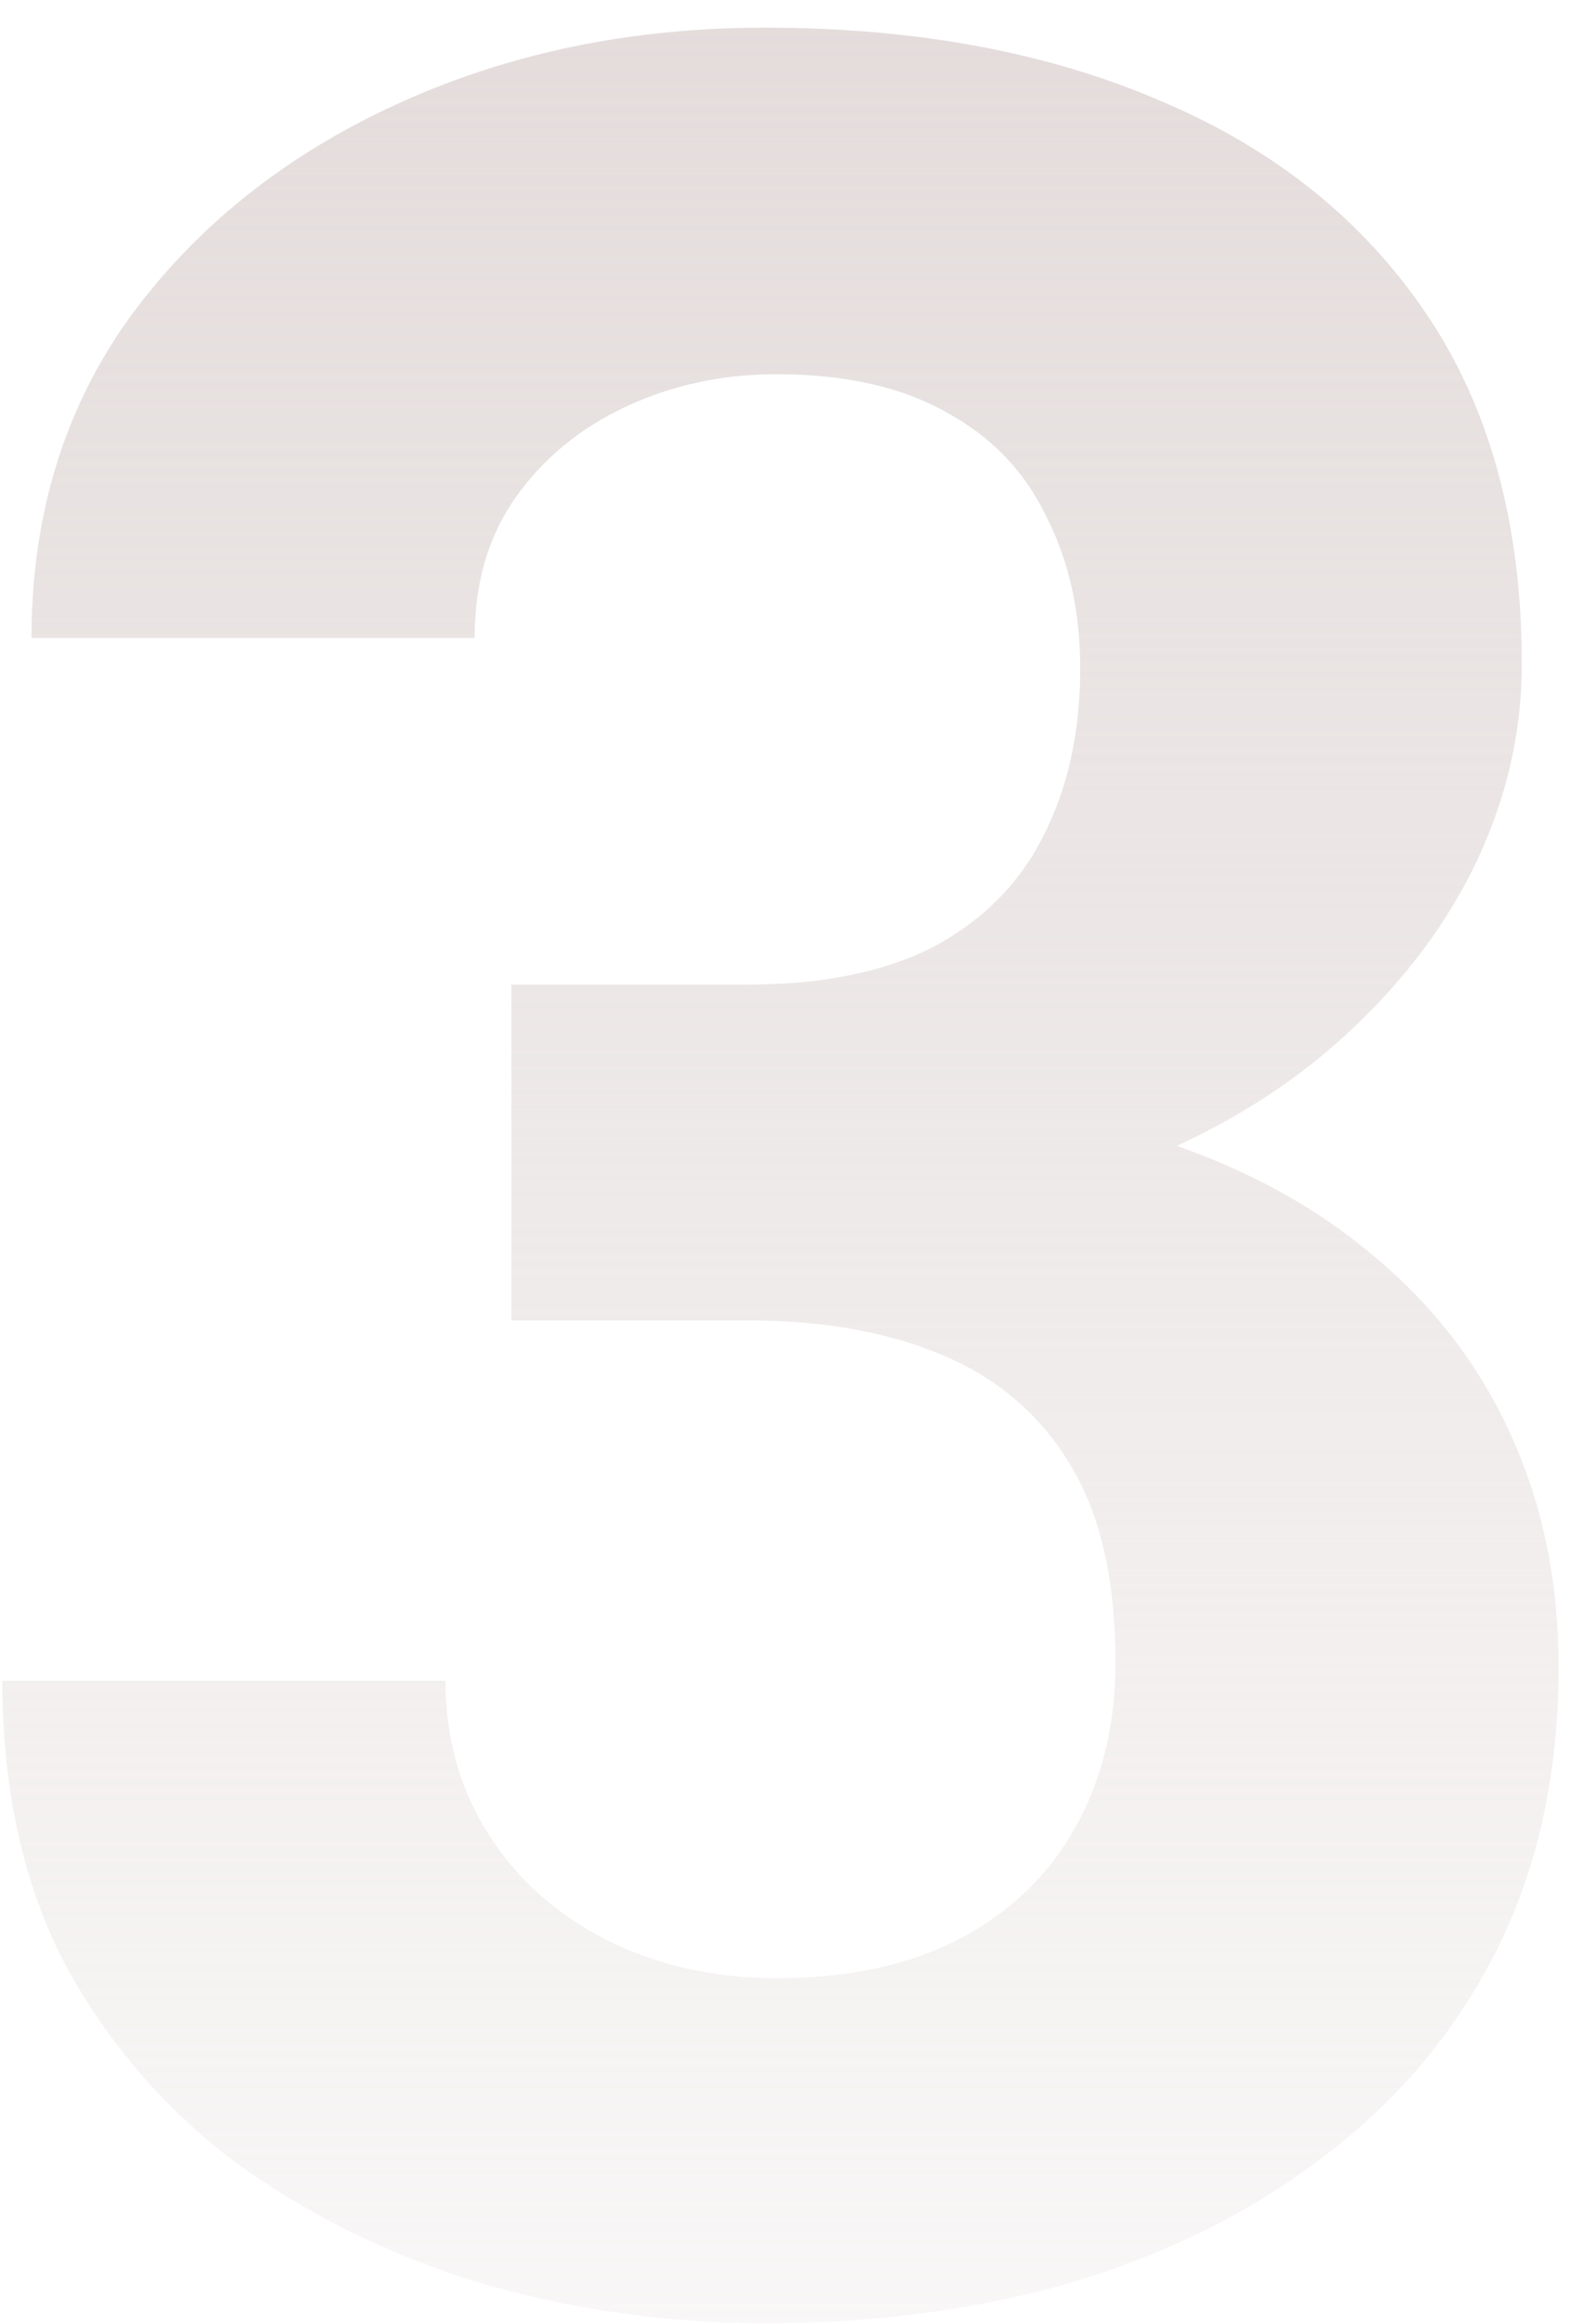 <?xml version="1.0" encoding="UTF-8"?> <svg xmlns="http://www.w3.org/2000/svg" width="50" height="74" viewBox="0 0 50 74" fill="none"> <path d="M16.287 31.35H23.807C26.215 31.35 28.201 30.943 29.764 30.129C31.326 29.283 32.482 28.111 33.23 26.613C34.012 25.083 34.402 23.309 34.402 21.291C34.402 19.468 34.044 17.857 33.328 16.457C32.645 15.025 31.587 13.918 30.154 13.137C28.722 12.323 26.915 11.916 24.734 11.916C23.009 11.916 21.414 12.258 19.949 12.941C18.484 13.625 17.312 14.585 16.434 15.822C15.555 17.059 15.115 18.557 15.115 20.314H1.004C1.004 16.408 2.046 13.007 4.129 10.109C6.245 7.212 9.077 4.95 12.625 3.322C16.173 1.695 20.079 0.881 24.344 0.881C29.162 0.881 33.377 1.662 36.99 3.225C40.603 4.755 43.419 7.017 45.438 10.012C47.456 13.007 48.465 16.717 48.465 21.145C48.465 23.391 47.944 25.572 46.902 27.688C45.861 29.771 44.363 31.659 42.41 33.352C40.49 35.012 38.146 36.346 35.379 37.355C32.612 38.332 29.503 38.82 26.053 38.82H16.287V31.35ZM16.287 42.043V34.768H26.053C29.926 34.768 33.328 35.207 36.258 36.086C39.188 36.965 41.645 38.234 43.631 39.895C45.617 41.522 47.114 43.459 48.123 45.705C49.132 47.919 49.637 50.376 49.637 53.078C49.637 56.398 49.002 59.361 47.732 61.965C46.463 64.537 44.672 66.717 42.361 68.508C40.083 70.298 37.413 71.665 34.353 72.609C31.294 73.521 27.957 73.977 24.344 73.977C21.349 73.977 18.403 73.57 15.506 72.756C12.641 71.909 10.037 70.656 7.693 68.996C5.382 67.303 3.527 65.188 2.127 62.648C0.76 60.077 0.076 57.033 0.076 53.518H14.188C14.188 55.34 14.643 56.968 15.555 58.4C16.466 59.833 17.719 60.956 19.314 61.77C20.942 62.583 22.749 62.99 24.734 62.99C26.98 62.99 28.901 62.583 30.496 61.77C32.124 60.923 33.361 59.751 34.207 58.254C35.086 56.724 35.525 54.95 35.525 52.932C35.525 50.328 35.053 48.244 34.109 46.682C33.165 45.087 31.814 43.915 30.057 43.166C28.299 42.417 26.215 42.043 23.807 42.043H16.287Z" fill="url(#paint0_linear_353_1306)"></path> <defs> <linearGradient id="paint0_linear_353_1306" x1="26" y1="-20" x2="26" y2="97" gradientUnits="userSpaceOnUse"> <stop stop-color="#DED5D4"></stop> <stop offset="1" stop-color="#DED5D4" stop-opacity="0"></stop> </linearGradient> </defs> </svg> 